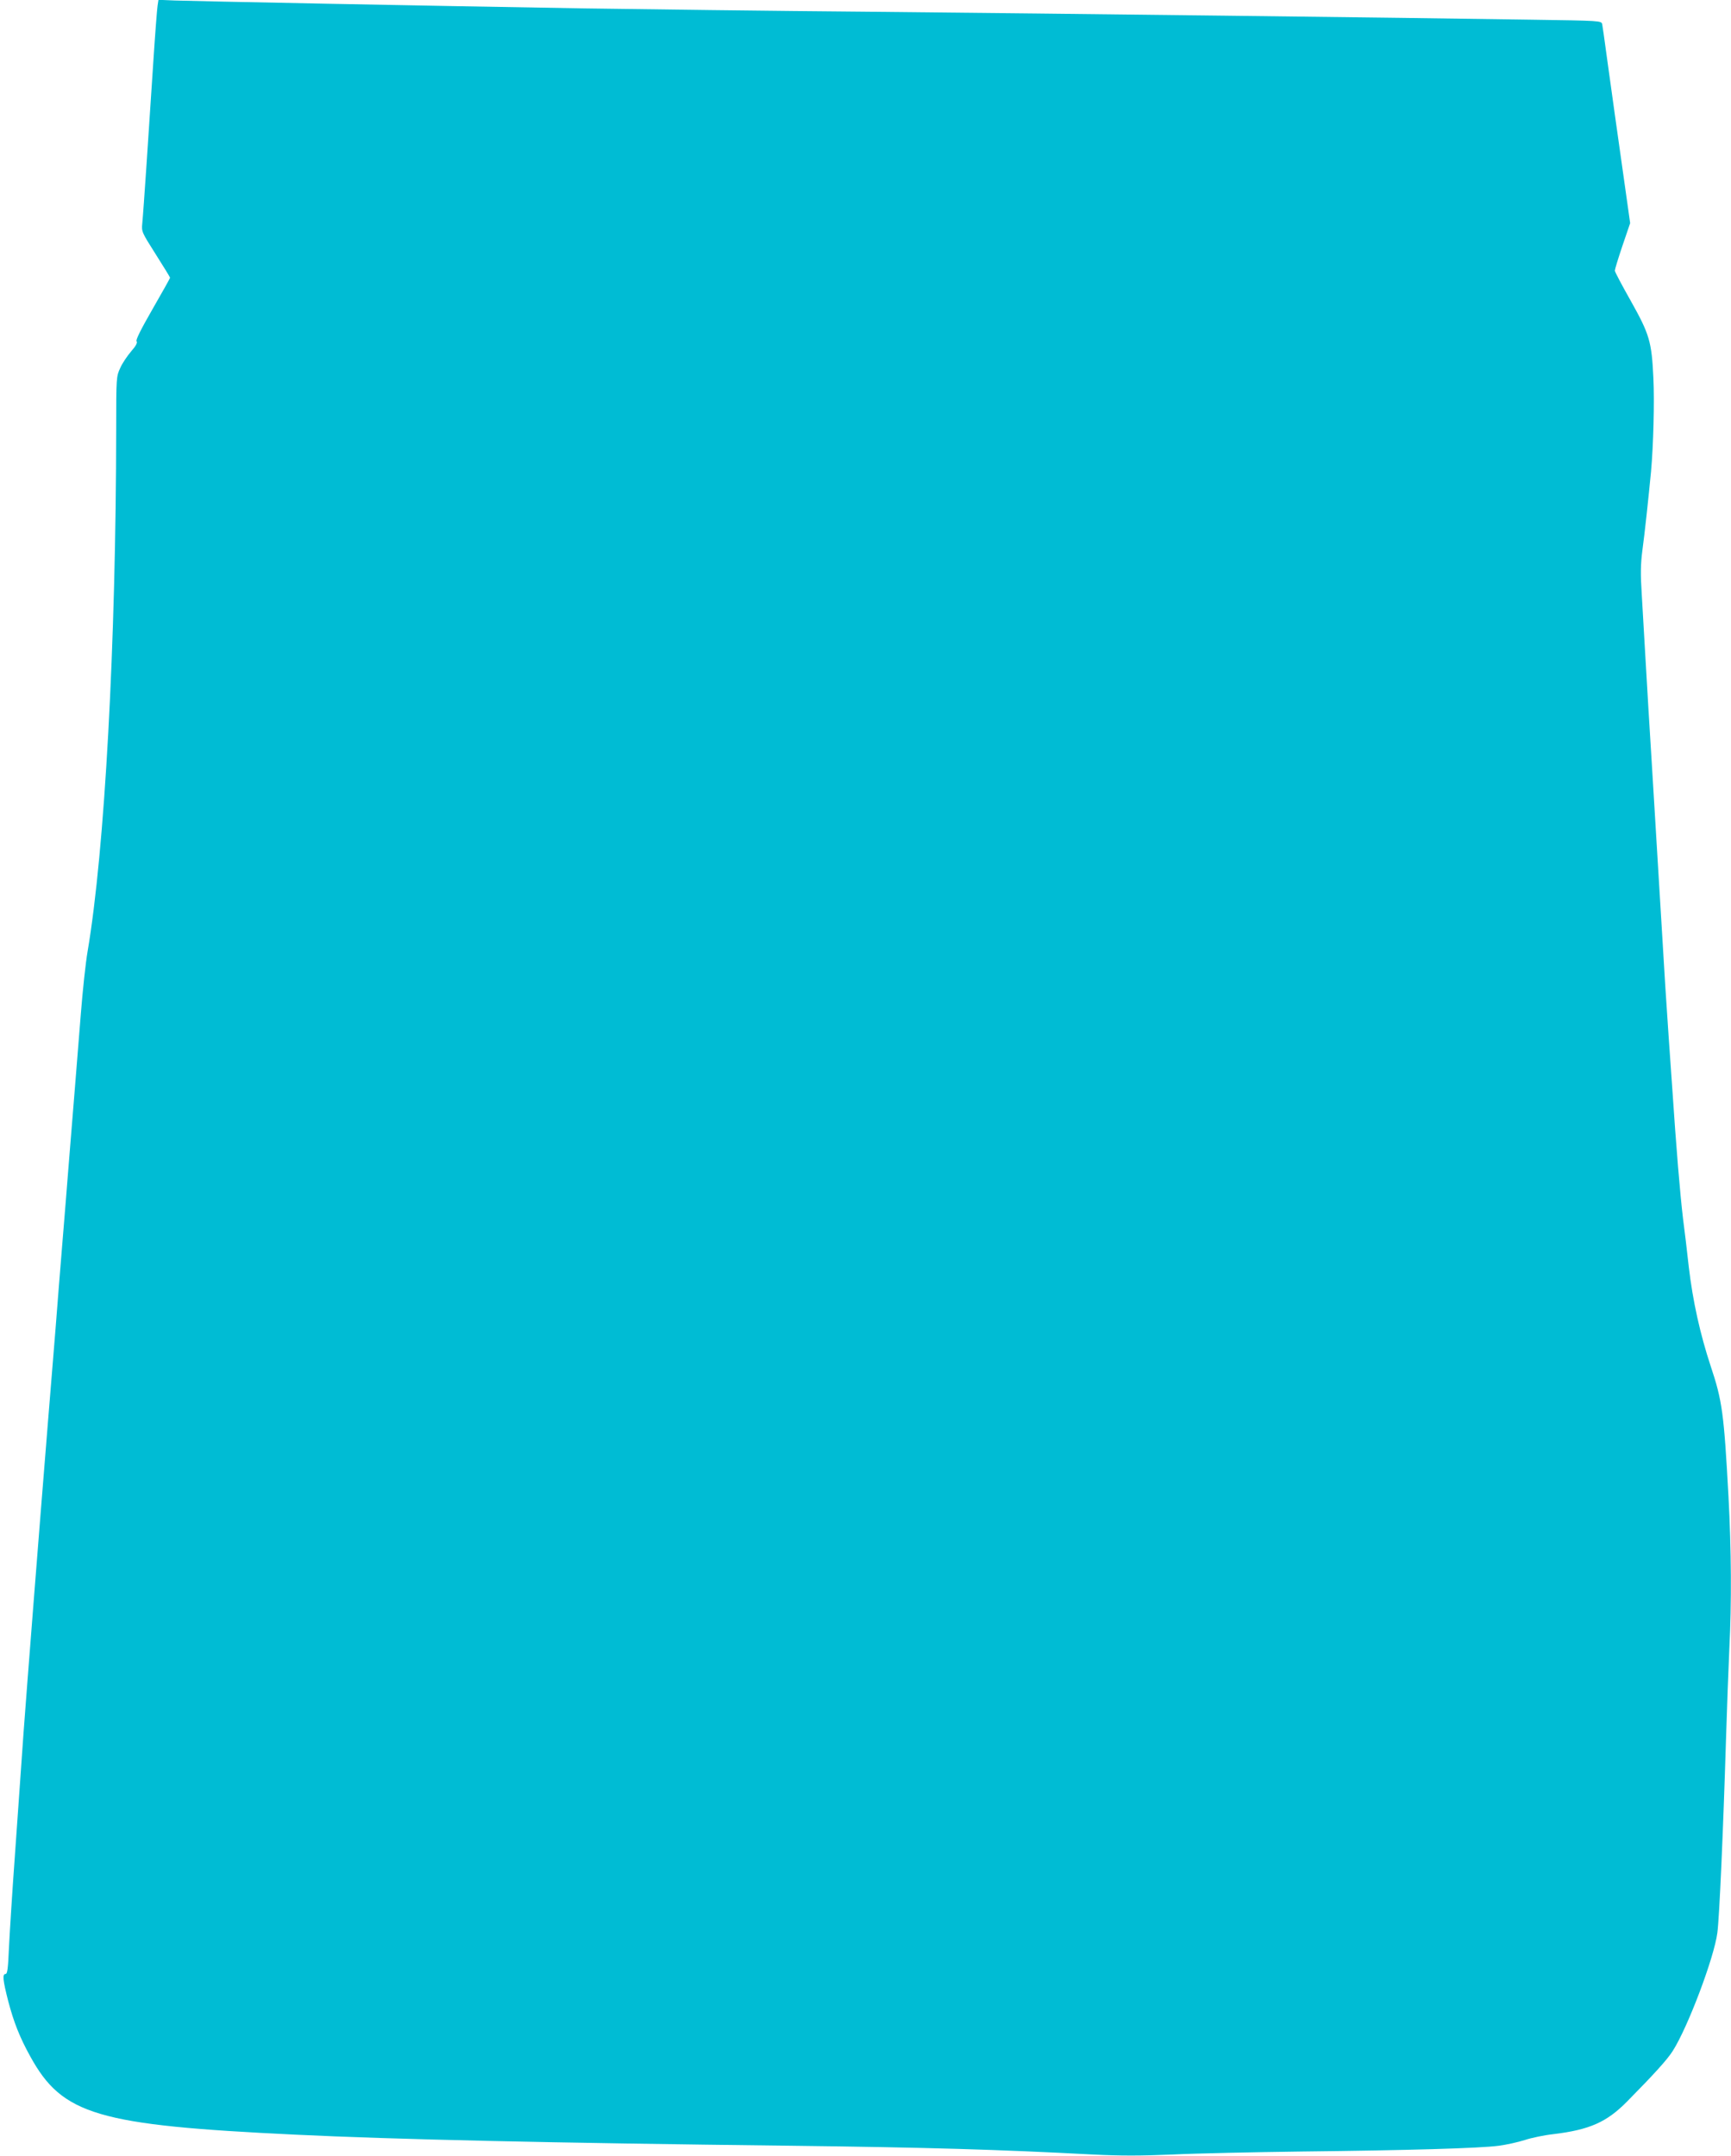 <?xml version="1.0" standalone="no"?>
<!DOCTYPE svg PUBLIC "-//W3C//DTD SVG 20010904//EN"
 "http://www.w3.org/TR/2001/REC-SVG-20010904/DTD/svg10.dtd">
<svg version="1.0" xmlns="http://www.w3.org/2000/svg"
 width="1028pt" height="1280pt" viewBox="0 0 1028 1280"
 preserveAspectRatio="xMidYMid meet">
<g transform="translate(0,1280) scale(0.1,-0.1)"
fill="#00bcd4" stroke="none">
<path d="M936 12768 c-3 -18 -15 -172 -26 -343 -11 -170 -29 -443 -40 -605
-11 -162 -22 -318 -25 -346 -5 -50 -3 -53 80 -184 47 -74 85 -136 85 -139 0
-3 -47 -87 -104 -186 -69 -120 -101 -184 -95 -191 7 -8 -4 -28 -32 -60 -23
-27 -53 -71 -65 -99 -23 -49 -24 -57 -24 -355 -1 -1284 -68 -2511 -170 -3110
-11 -63 -29 -230 -40 -370 -11 -140 -27 -337 -35 -437 -8 -101 -22 -267 -30
-370 -8 -104 -20 -244 -25 -313 -6 -69 -15 -179 -20 -245 -5 -66 -14 -177 -20
-247 -5 -71 -15 -185 -20 -255 -13 -160 -26 -316 -45 -553 -54 -665 -127
-1599 -145 -1845 -11 -159 -34 -479 -50 -710 -17 -231 -33 -489 -37 -572 -5
-118 -9 -153 -20 -153 -20 0 -16 -37 16 -162 33 -125 68 -214 131 -328 191
-347 399 -408 1575 -464 577 -28 1495 -49 2955 -66 798 -10 1216 -22 1782 -52
163 -8 280 -8 470 0 139 7 487 14 773 18 626 7 1050 19 1165 34 47 6 117 22
155 34 39 13 115 29 170 35 215 26 317 71 438 194 159 161 239 249 271 300 89
139 246 554 265 702 12 90 35 614 51 1140 6 193 15 438 20 545 14 273 12 589
-5 905 -27 495 -37 569 -106 775 -62 188 -106 384 -130 590 -10 91 -25 219
-34 285 -18 152 -40 416 -65 790 -6 88 -15 216 -20 285 -5 69 -14 204 -20 300
-6 96 -15 245 -20 330 -5 85 -14 234 -20 330 -6 96 -15 245 -20 330 -5 85 -14
234 -20 330 -6 96 -15 243 -20 325 -5 83 -14 236 -20 340 -6 105 -15 260 -20
345 -8 123 -7 179 4 265 14 102 36 309 51 465 14 155 21 416 14 555 -10 217
-23 260 -134 458 -52 92 -95 173 -95 180 0 7 20 73 45 147 l46 135 -31 220
c-17 121 -44 312 -60 425 -16 113 -38 275 -50 360 -11 85 -23 164 -25 176 -5
21 -9 21 -422 27 -762 12 -2792 36 -3908 47 -605 5 -1374 15 -1710 20 -969 16
-2331 43 -2437 47 l-97 4 -5 -33z"/>
</g>
</svg>

